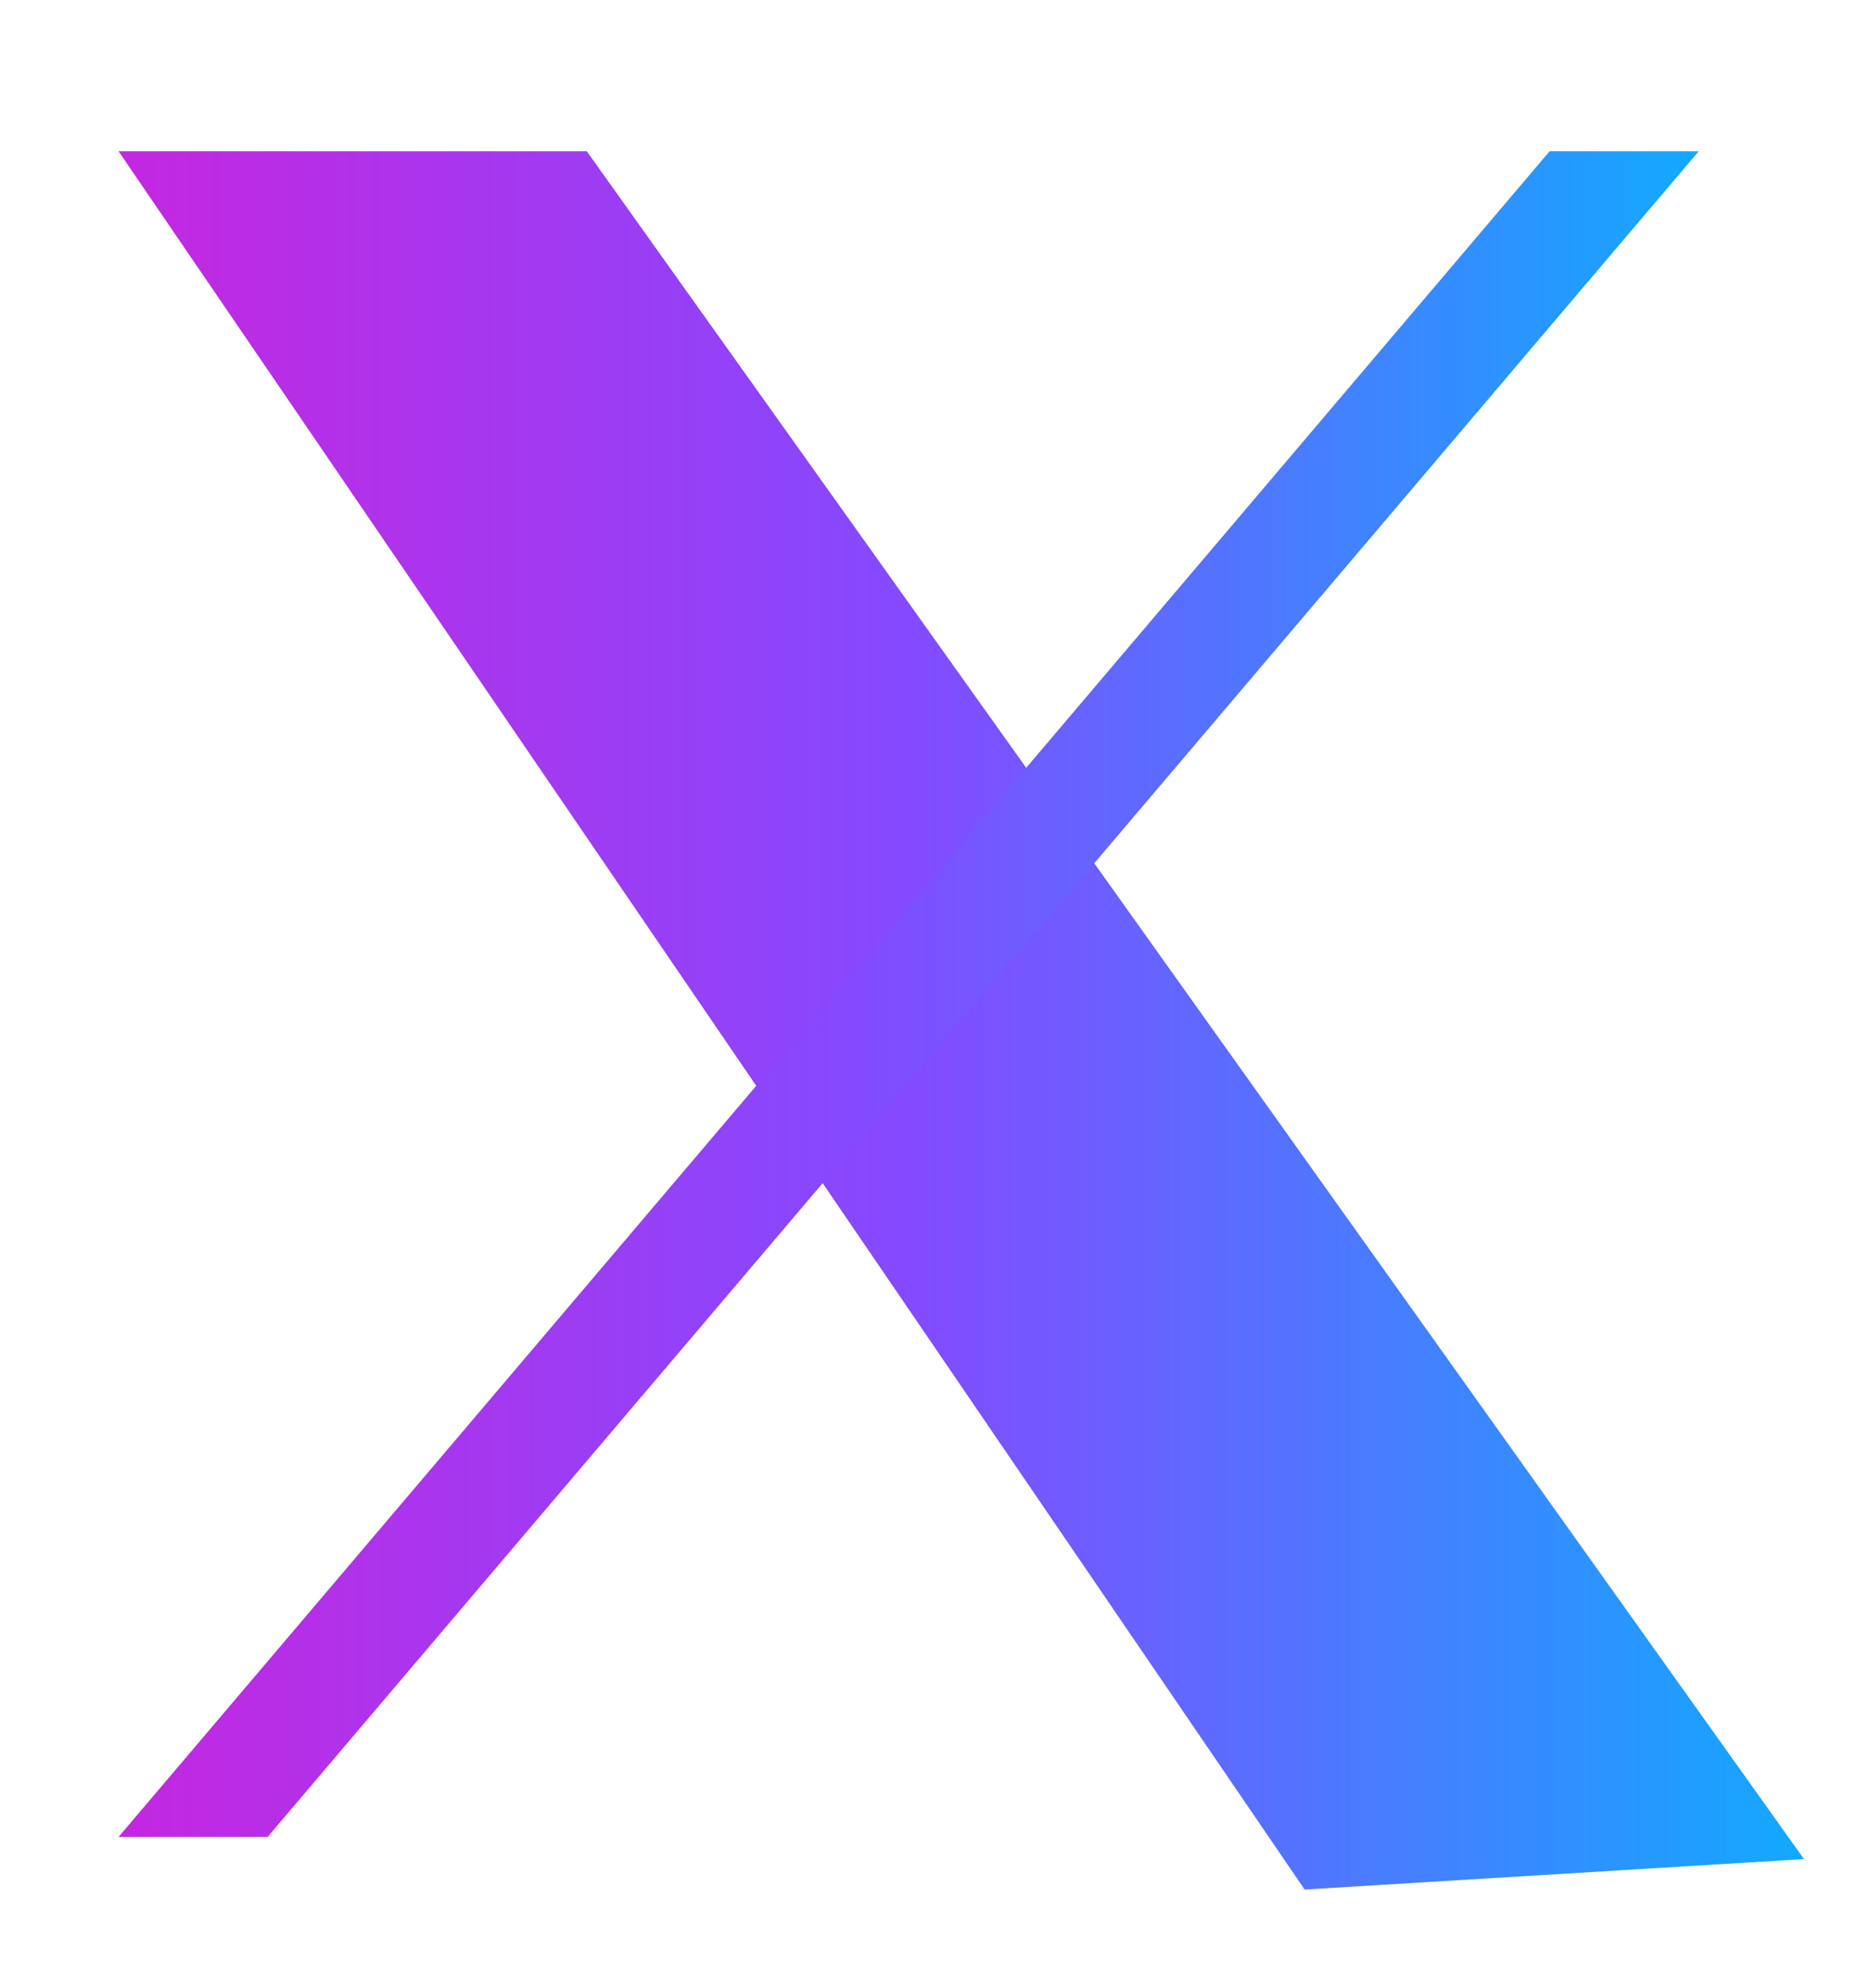 <svg width="32" height="34" viewBox="0 0 32 34" fill="none" xmlns="http://www.w3.org/2000/svg">
<path d="M10.036 2.587H2.028L22.313 32.313L30.854 31.792L10.036 2.587Z" fill="url(#paint0_linear_79_32)"/>
<path d="M4.578 31.413H2.028L26.503 2.587H29.053L4.578 31.413Z" fill="url(#paint1_linear_79_32)"/>
<defs>
<linearGradient id="paint0_linear_79_32" x1="2.028" y1="17.45" x2="30.854" y2="17.45" gradientUnits="userSpaceOnUse">
<stop stop-color="#C427E0"/>
<stop offset="0.471" stop-color="#844AFF"/>
<stop offset="1" stop-color="#12A9FF"/>
</linearGradient>
<linearGradient id="paint1_linear_79_32" x1="2.028" y1="17" x2="29.053" y2="17" gradientUnits="userSpaceOnUse">
<stop stop-color="#C427E0"/>
<stop offset="0.471" stop-color="#844AFF"/>
<stop offset="1" stop-color="#12A9FF"/>
</linearGradient>
</defs>
</svg>
